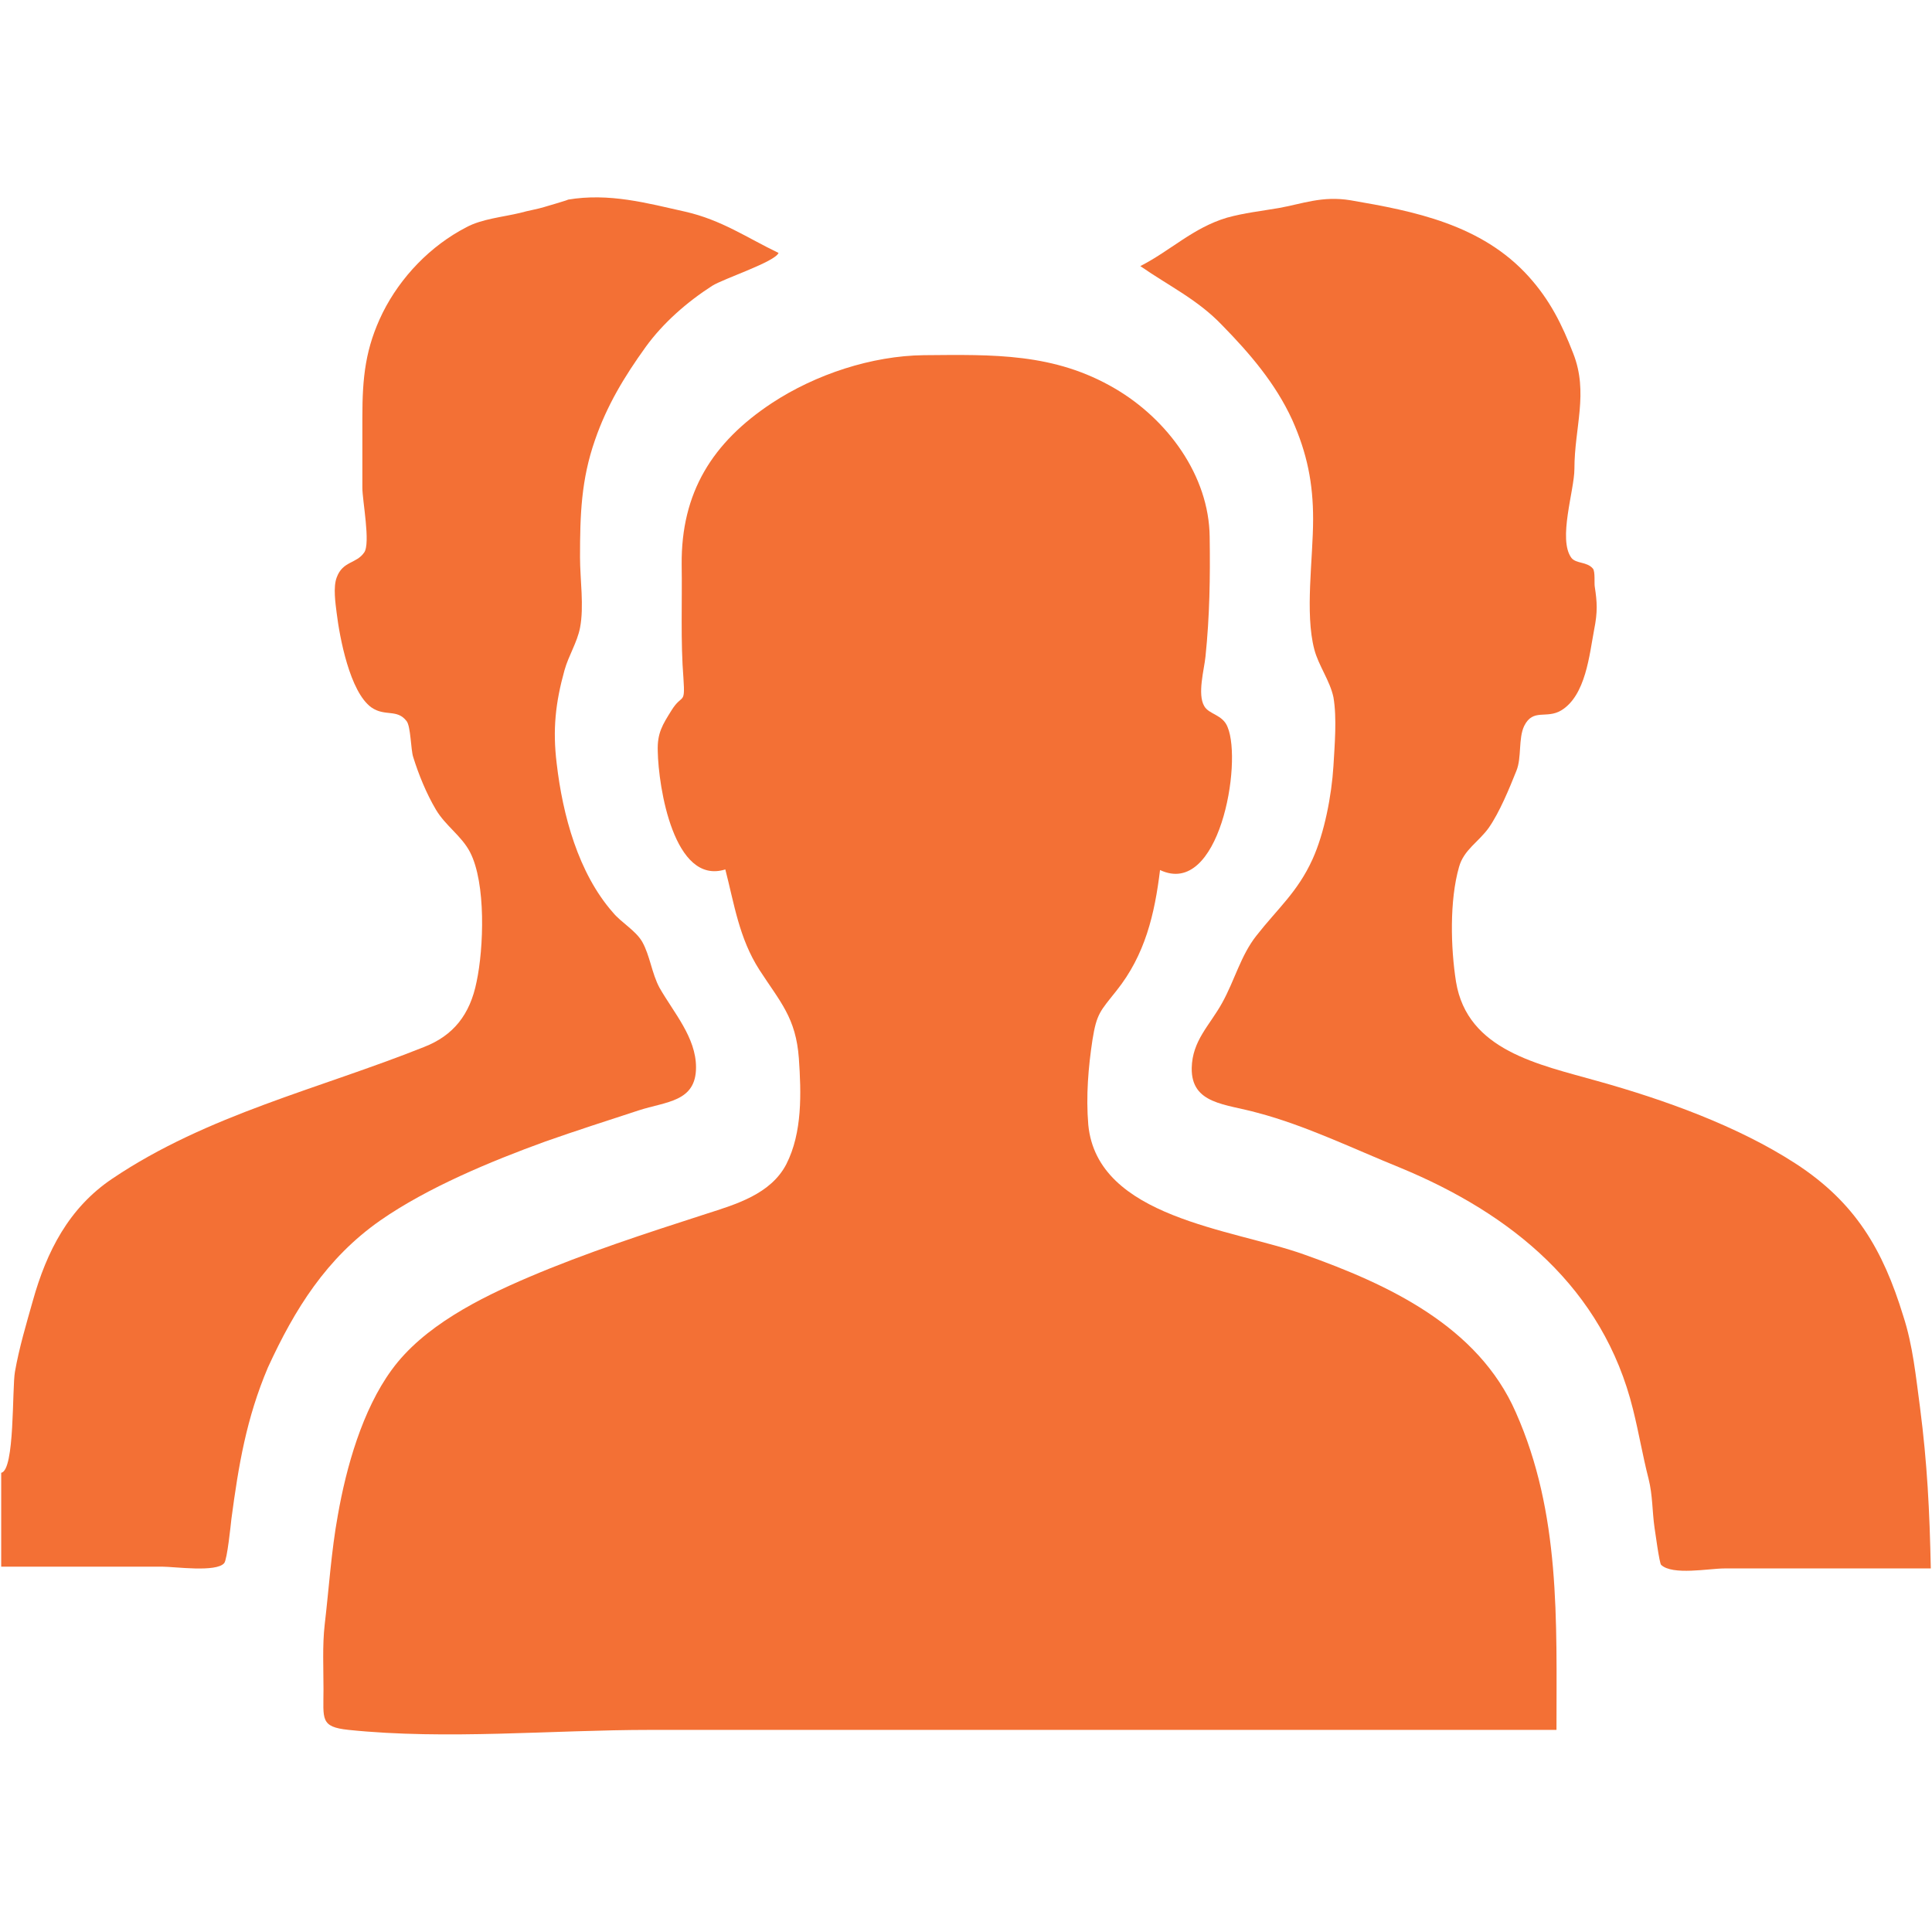 <?xml version="1.0" encoding="utf-8"?>
<!-- Generator: Adobe Illustrator 19.2.1, SVG Export Plug-In . SVG Version: 6.00 Build 0)  -->
<svg version="1.1" id="Layer_1" xmlns="http://www.w3.org/2000/svg" xmlns:xlink="http://www.w3.org/1999/xlink" x="0px" y="0px"
	 viewBox="0 0 323.1 323.1" style="enable-background:new 0 0 323.1 323.1;" xml:space="preserve">
<style type="text/css">
	.st0{fill:#F37035;}
</style>
<g>
	<path class="st0" d="M218.1,209.8c-12-4.3-34.6-6.1-36.1-21.7c-0.4-4.8,0-9.6,0.7-14.2c0.7-4.4,1.3-4.8,4-8.2
		c4.8-6,6.4-12.8,7.3-20.2c9.9,4.7,13.8-17.9,11.3-23.9c-0.8-2.1-3.1-2.1-3.9-3.5c-1.2-2,0-6.2,0.2-8.3c0.7-6.7,0.8-13.3,0.7-20
		c-0.1-10.3-7.1-19.7-15.8-24.8c-10.2-6-20.4-5.7-32-5.6c-8.7,0.1-18.1,3.2-25.4,8c-10,6.6-15.2,15-15.1,27
		c0.1,6.3-0.2,12.8,0.3,19.1c0.3,4.5-0.2,2.4-2,5.3c-1.5,2.4-2.4,3.8-2.3,6.8c0.1,6,2.7,22.5,11.3,19.8c1.5,5.8,2.3,11.5,5.7,16.8
		c3.5,5.4,6.1,8,6.6,14.8c0.4,5.8,0.6,12.4-2.1,17.7c-2.6,5-8.4,6.7-13.4,8.3c-9.9,3.2-20.1,6.5-29.7,10.6
		c-8.2,3.5-17.6,8.2-22.9,15.5c-4.9,6.7-7.6,16.3-9,24.3c-1.1,6-1.5,12.4-2.2,18.3c-0.4,3.5-0.2,7.3-0.2,10.8c0,5-0.6,6.3,4.2,6.8
		c16.4,1.7,34,0,50.5,0c16.8,0,33.7,0,50.5,0c33.7,0,67.3,0,101,0c0-18.4,0.7-36.2-6.8-53.1C247.2,221.8,232.2,214.8,218.1,209.8z"
		/>
	<path class="st0" d="M321.1,235.4c-0.7-5.2-1.2-10.4-2.8-15.3c-3.4-11.1-8-19-18-25.5c-9.7-6.3-22-10.7-33.1-13.8
		c-9.9-2.8-21.8-5.1-23.7-16.6c-0.9-5.7-1.1-13.6,0.5-19.2c0.8-2.9,3.3-4.2,5-6.6c1.8-2.6,3.4-6.5,4.6-9.5c0.9-2.2,0.3-5.4,1.3-7.5
		c1.5-3,3.7-1.1,6.2-2.6c4.1-2.5,4.7-9.3,5.5-13.5c0.6-3,0.5-4.6,0.1-7.2c-0.1-0.5,0.1-2.5-0.3-3c-1-1.2-2.8-0.8-3.6-1.8
		c-2.3-3.1,0.5-11.3,0.5-14.9c0-6.9,2.4-12.7-0.2-19.3c-1.9-4.9-3.9-8.9-7.4-12.8c-7.9-8.8-19.3-11-29.8-12.8
		c-4.8-0.8-8.1,0.6-12.1,1.3c-2.9,0.5-5.7,0.8-8.6,1.6c-5.7,1.7-9.4,5.5-14.5,8.1c4.9,3.4,9.6,5.6,13.7,9.9
		c4.6,4.7,8.9,9.7,11.7,15.8c2.5,5.6,3.5,10.6,3.5,16.6c0,6.7-1.4,15.7,0.2,21.8c0.7,2.7,2.6,5.2,3.2,8c0.6,3.5,0.2,8,0,11.5
		c-0.3,4.9-1.5,11.2-3.5,15.6c-2.5,5.5-5.8,8.2-9.4,12.8c-2.6,3.3-3.6,7.4-5.7,11.2c-2.1,3.8-5,6.3-5.1,10.9c-0.1,6.1,5.7,6,11,7.5
		c8,2.1,16,6,23.9,9.2c18.6,7.7,33.9,20.1,38.9,40.4c1,4,1.6,7.7,2.6,11.6c0.7,2.8,0.6,5.4,1,8.2c0.1,0.6,0.8,5.9,1.1,6.2
		c1.9,1.8,8,0.6,10.6,0.6c3.8,0,7.7,0,11.5,0c7.7,0,15.3,0,23,0C322.7,252.6,322.3,244.7,321.1,235.4z"/>
	<path class="st0" d="M63.6,204.1c7.9-5.5,18.5-9.9,27.6-13.2c5.1-1.8,10.4-3.5,15.6-5.2c4.6-1.5,9.6-1.4,9.6-7.2
		c0-5-3.7-9.1-6.1-13.3c-1.3-2.4-1.6-5.4-2.9-7.7c-1.1-1.9-3.5-3.2-4.9-4.9c-5.8-6.6-8.4-16.3-9.4-24.9c-0.7-5.7-0.2-10.2,1.3-15.6
		c0.7-2.5,2.1-4.6,2.6-7.1c0.7-3.6,0-8.1,0-11.8c0-7.2,0.2-13,2.5-19.6c2-5.8,4.9-10.6,8.5-15.6c2.9-4,6.9-7.5,11.1-10.2
		c1.9-1.2,10.5-4,11.1-5.5c-5.4-2.6-9.5-5.5-15.6-6.9c-6.3-1.4-12.7-3.2-19.7-2c0.7-0.1-4.2,1.3-3.8,1.2c-1.3,0.4-2.7,0.6-4.1,1
		c-2.9,0.7-6.4,1-9,2.4c-6,3.1-11,8.3-14,14.3c-2.9,5.9-3.4,10.8-3.4,17.5c0,3.9,0,7.9,0,11.8c0,2.1,1.4,9.3,0.3,10.8
		c-1.3,1.9-3.6,1.4-4.6,4.2c-0.6,1.6-0.2,4.3,0,5.9c0.5,4.1,2.2,13.2,5.8,15.8c2.3,1.6,4.3,0.2,5.9,2.3c0.7,0.9,0.7,4.8,1.1,6
		c0.9,2.9,2.2,6.1,3.8,8.8c1.6,2.7,4.3,4.4,5.7,7.1c2.7,5.2,2.3,16.1,1.1,21.7c-1.1,5.5-3.9,9-8.8,10.9c-17.5,7-36.2,11.3-52.1,22
		c-7.3,4.9-11,12.2-13.3,20.4c-1.1,3.9-2.3,7.9-3,11.9c-0.5,2.8,0,16.5-2.3,16.9c0,5.2,0,10.5,0,15.7c9,0,17.9,0,26.9,0
		c2.1,0,9.1,1,10.4-0.6c0.5-0.6,1.1-6.5,1.2-7.4c1.2-9,2.5-16.8,6.1-25.3C49.3,218.9,54.6,210.4,63.6,204.1z"/>
</g>
</svg>
